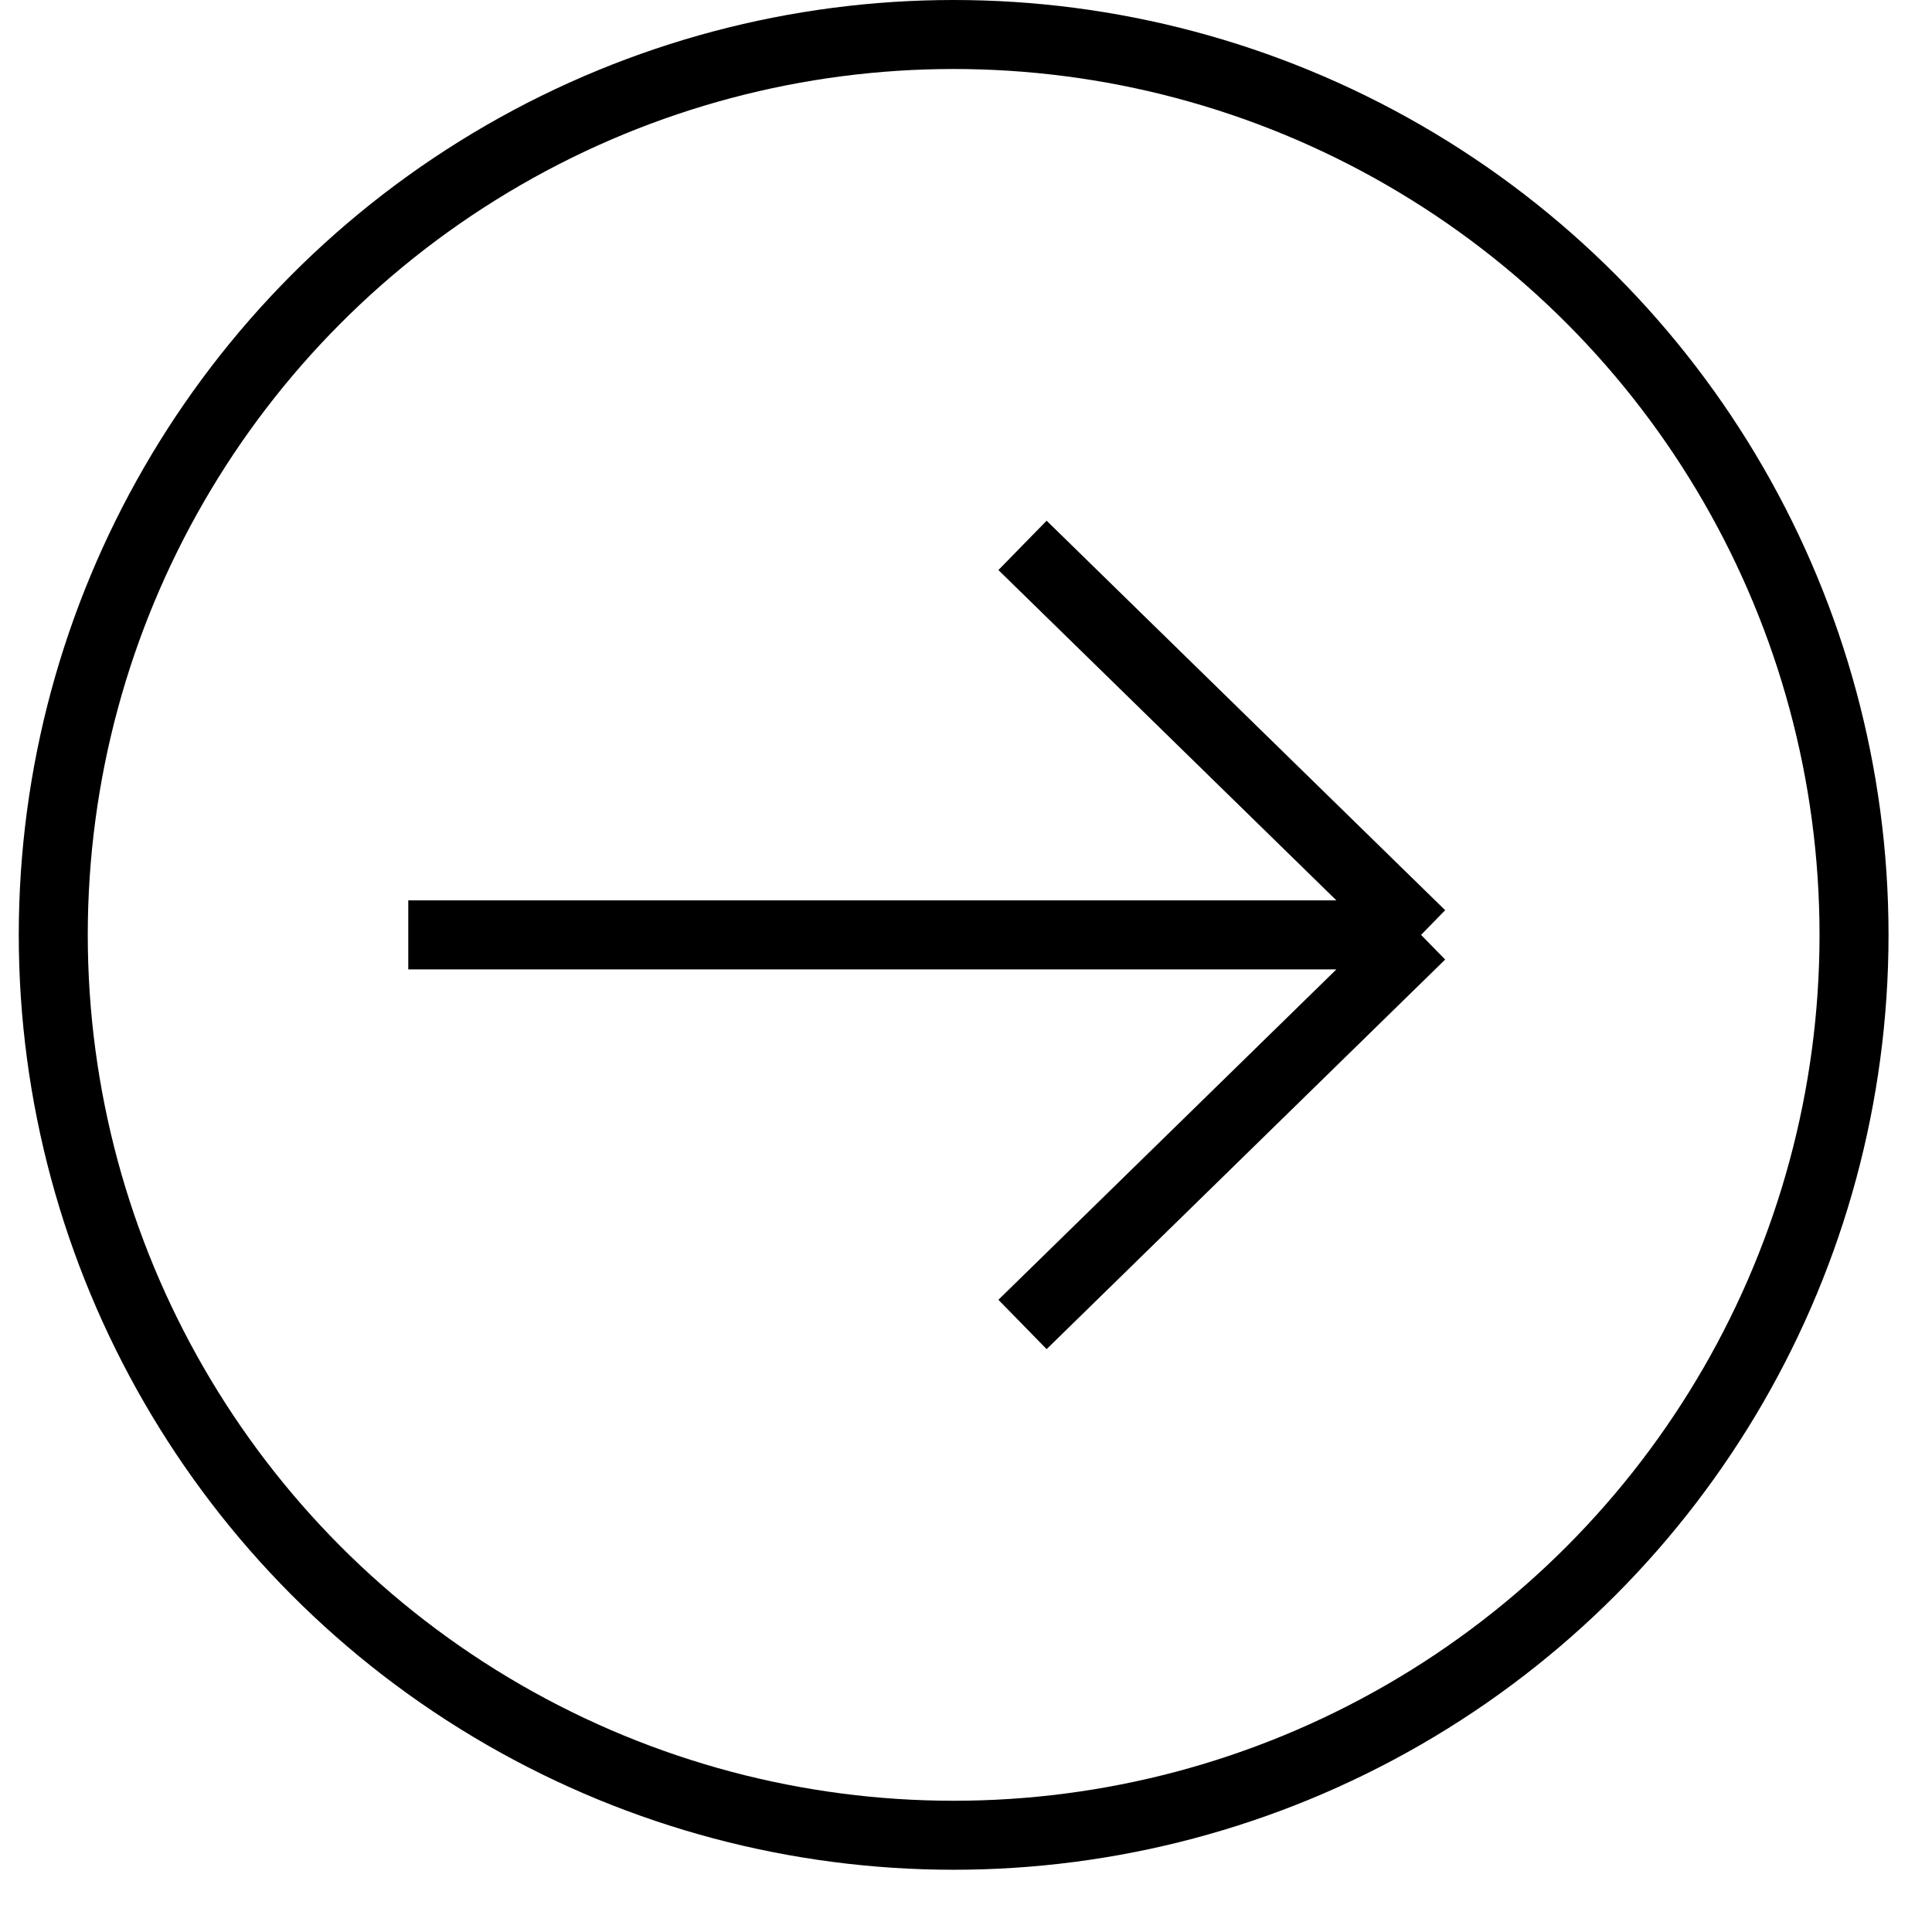 <svg width="28" height="28" viewBox="0 0 28 28" fill="none" xmlns="http://www.w3.org/2000/svg">
<path d="M5.917 13.549H20.595M20.595 13.549L14.819 19.195M20.595 13.549L14.819 7.904" stroke="black"/>
<circle cx="13.821" cy="13.549" r="13.049" stroke="black"/>
</svg>
